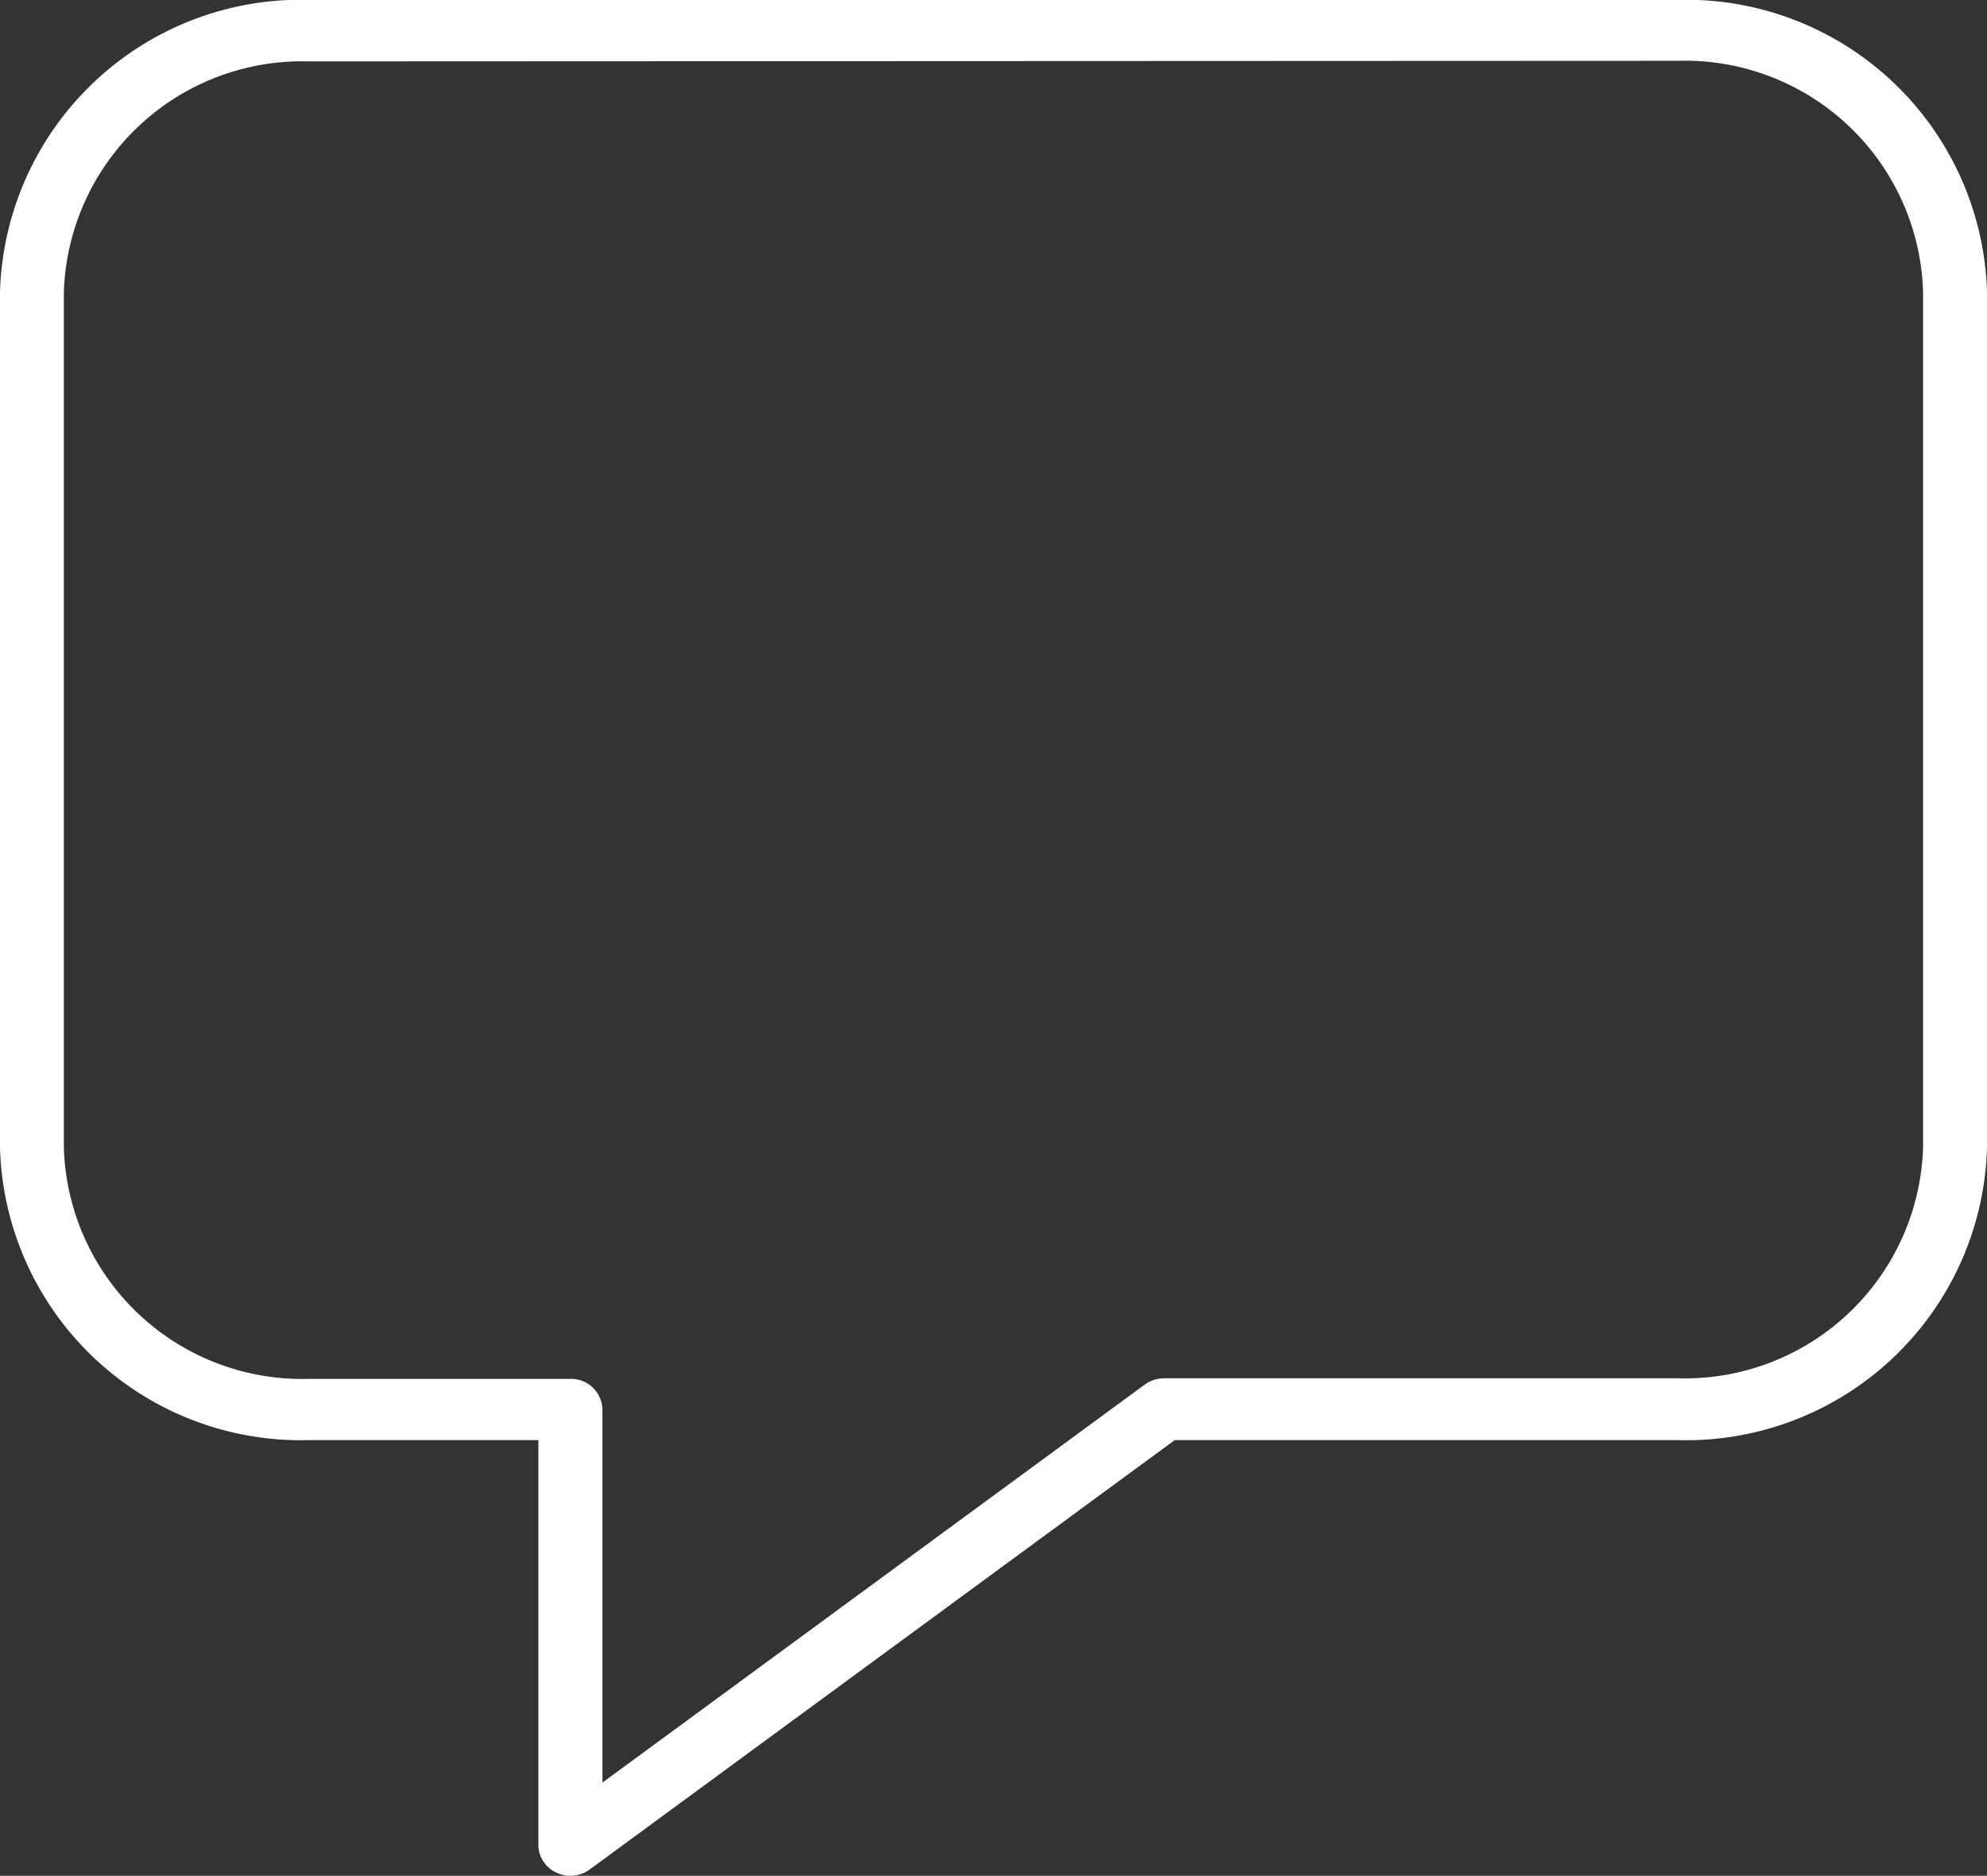 <svg xmlns="http://www.w3.org/2000/svg" width="30.367" height="28.663" viewBox="0 0 30.367 28.663">
  <rect x="0" y="0" width="30.367" height="28.663" fill="#333333" stroke="none"/>
  <g id="message" transform="translate(-989.555 -1134.594)">
    <g id="Group_129" data-name="Group 129">
      <g id="Group_128" data-name="Group 128">
        <g id="Group_127" data-name="Group 127">
          <g id="Group_126" data-name="Group 126">
            <g id="Group_125" data-name="Group 125">
              <g id="Group_124" data-name="Group 124">
                <path id="Path_1181" data-name="Path 1181" d="M998.273,1163.257a.49.49,0,0,1-.215-.049.466.466,0,0,1-.275-.42V1156.6h-3.508a4.6,4.6,0,0,1-4.72-4.462v-13.084a4.6,4.6,0,0,1,4.72-4.462H1015.2a4.6,4.6,0,0,1,4.722,4.462v13.084a4.6,4.6,0,0,1-4.722,4.462h-7.692l-8.937,6.558A.5.5,0,0,1,998.273,1163.257Zm-4-27.725a3.644,3.644,0,0,0-3.742,3.524v13.084a3.644,3.644,0,0,0,3.742,3.524h4a.479.479,0,0,1,.489.469v5.7l8.283-6.078a.5.5,0,0,1,.3-.1h7.858a3.642,3.642,0,0,0,3.742-3.524v-13.084a3.642,3.642,0,0,0-3.742-3.524Z" fill="#fff"/>
              </g>
            </g>
          </g>
        </g>
      </g>
    </g>
  </g>
</svg>
